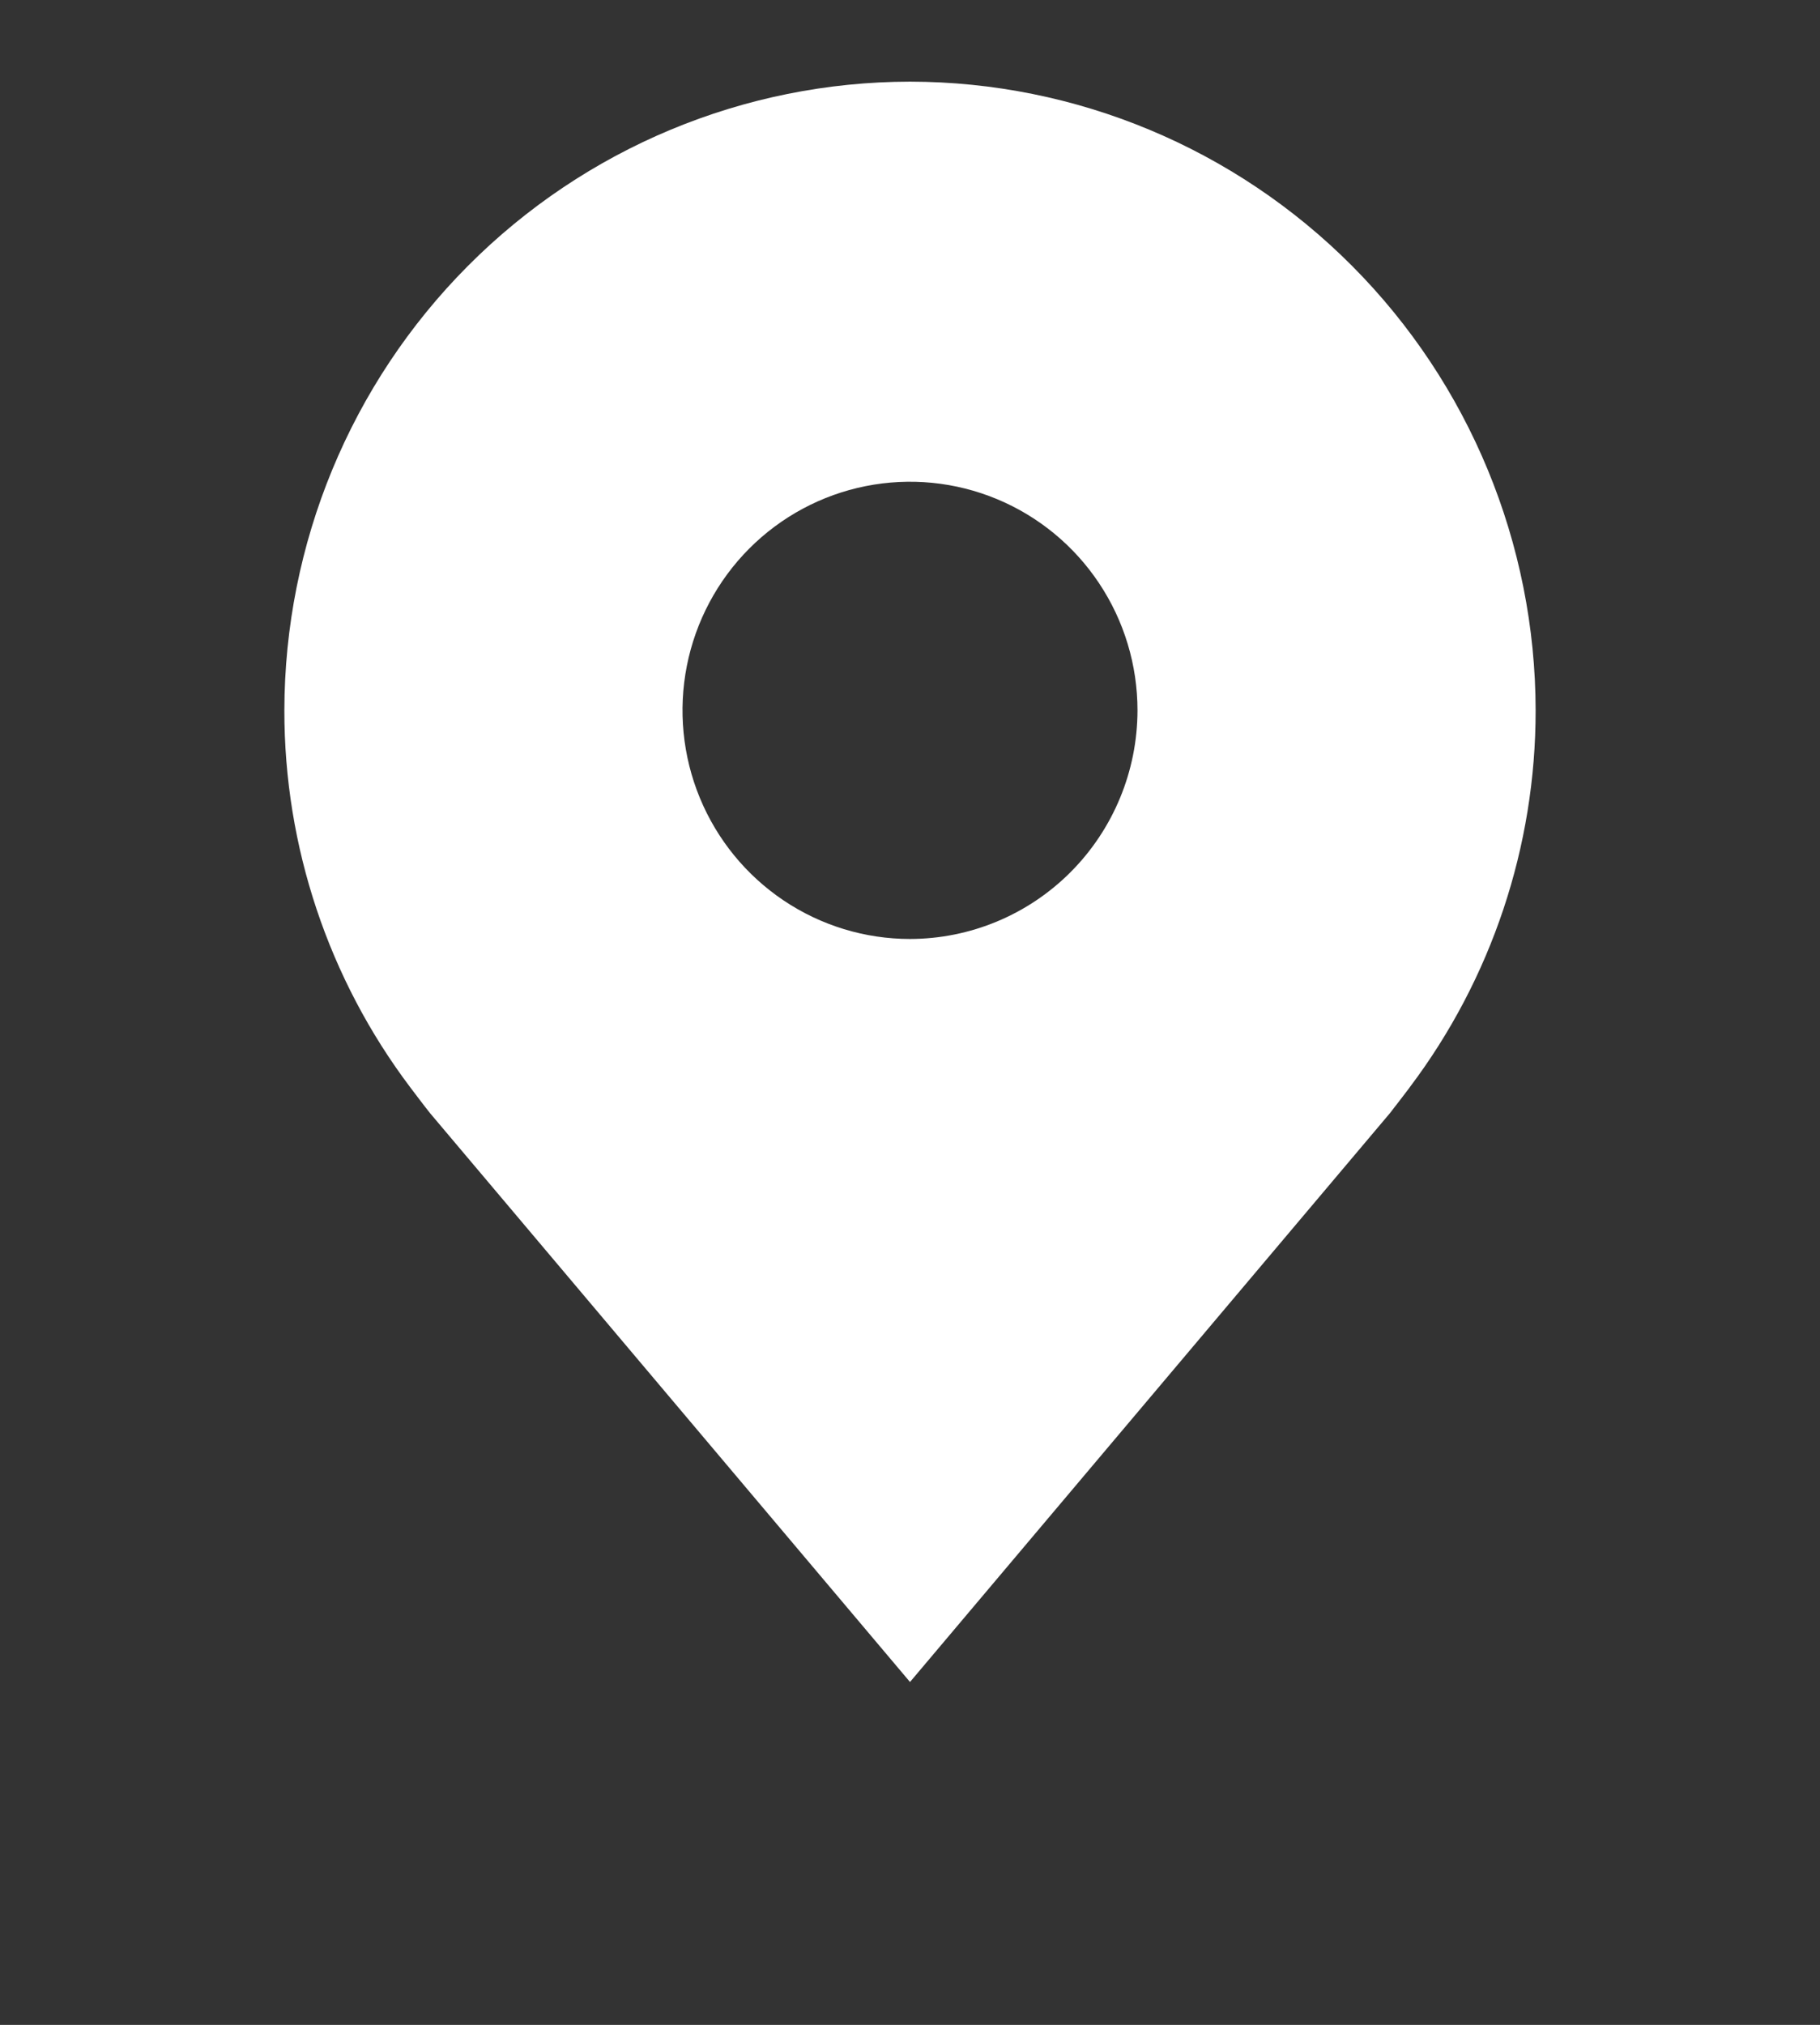 <?xml version="1.0" encoding="UTF-8"?> <svg xmlns="http://www.w3.org/2000/svg" width="89" height="99" viewBox="0 0 89 99" fill="none"><rect x="0" y="0" width="89" height="99" fill="#333333" stroke="none"/><path d="M44.5 3.992C36.389 4.001 28.613 7.243 22.878 13.005C17.142 18.768 13.916 26.58 13.906 34.73C13.899 41.389 16.064 47.867 20.07 53.172C20.07 53.172 20.904 54.276 21.04 54.435L44.5 82.234L67.971 54.421C68.093 54.273 68.93 53.172 68.93 53.172L68.933 53.164C72.936 47.861 75.1 41.386 75.094 34.73C75.084 26.58 71.858 18.768 66.123 13.005C60.387 7.243 52.611 4.001 44.5 3.992ZM44.5 45.907C42.3 45.907 40.149 45.252 38.319 44.023C36.49 42.795 35.064 41.049 34.222 39.007C33.38 36.965 33.16 34.717 33.589 32.549C34.018 30.381 35.078 28.389 36.633 26.826C38.189 25.263 40.172 24.198 42.33 23.767C44.488 23.336 46.724 23.557 48.757 24.403C50.79 25.249 52.528 26.682 53.75 28.52C54.973 30.358 55.625 32.519 55.625 34.73C55.621 37.693 54.448 40.534 52.362 42.629C50.277 44.724 47.449 45.903 44.5 45.907Z" fill="white"></path></svg> 